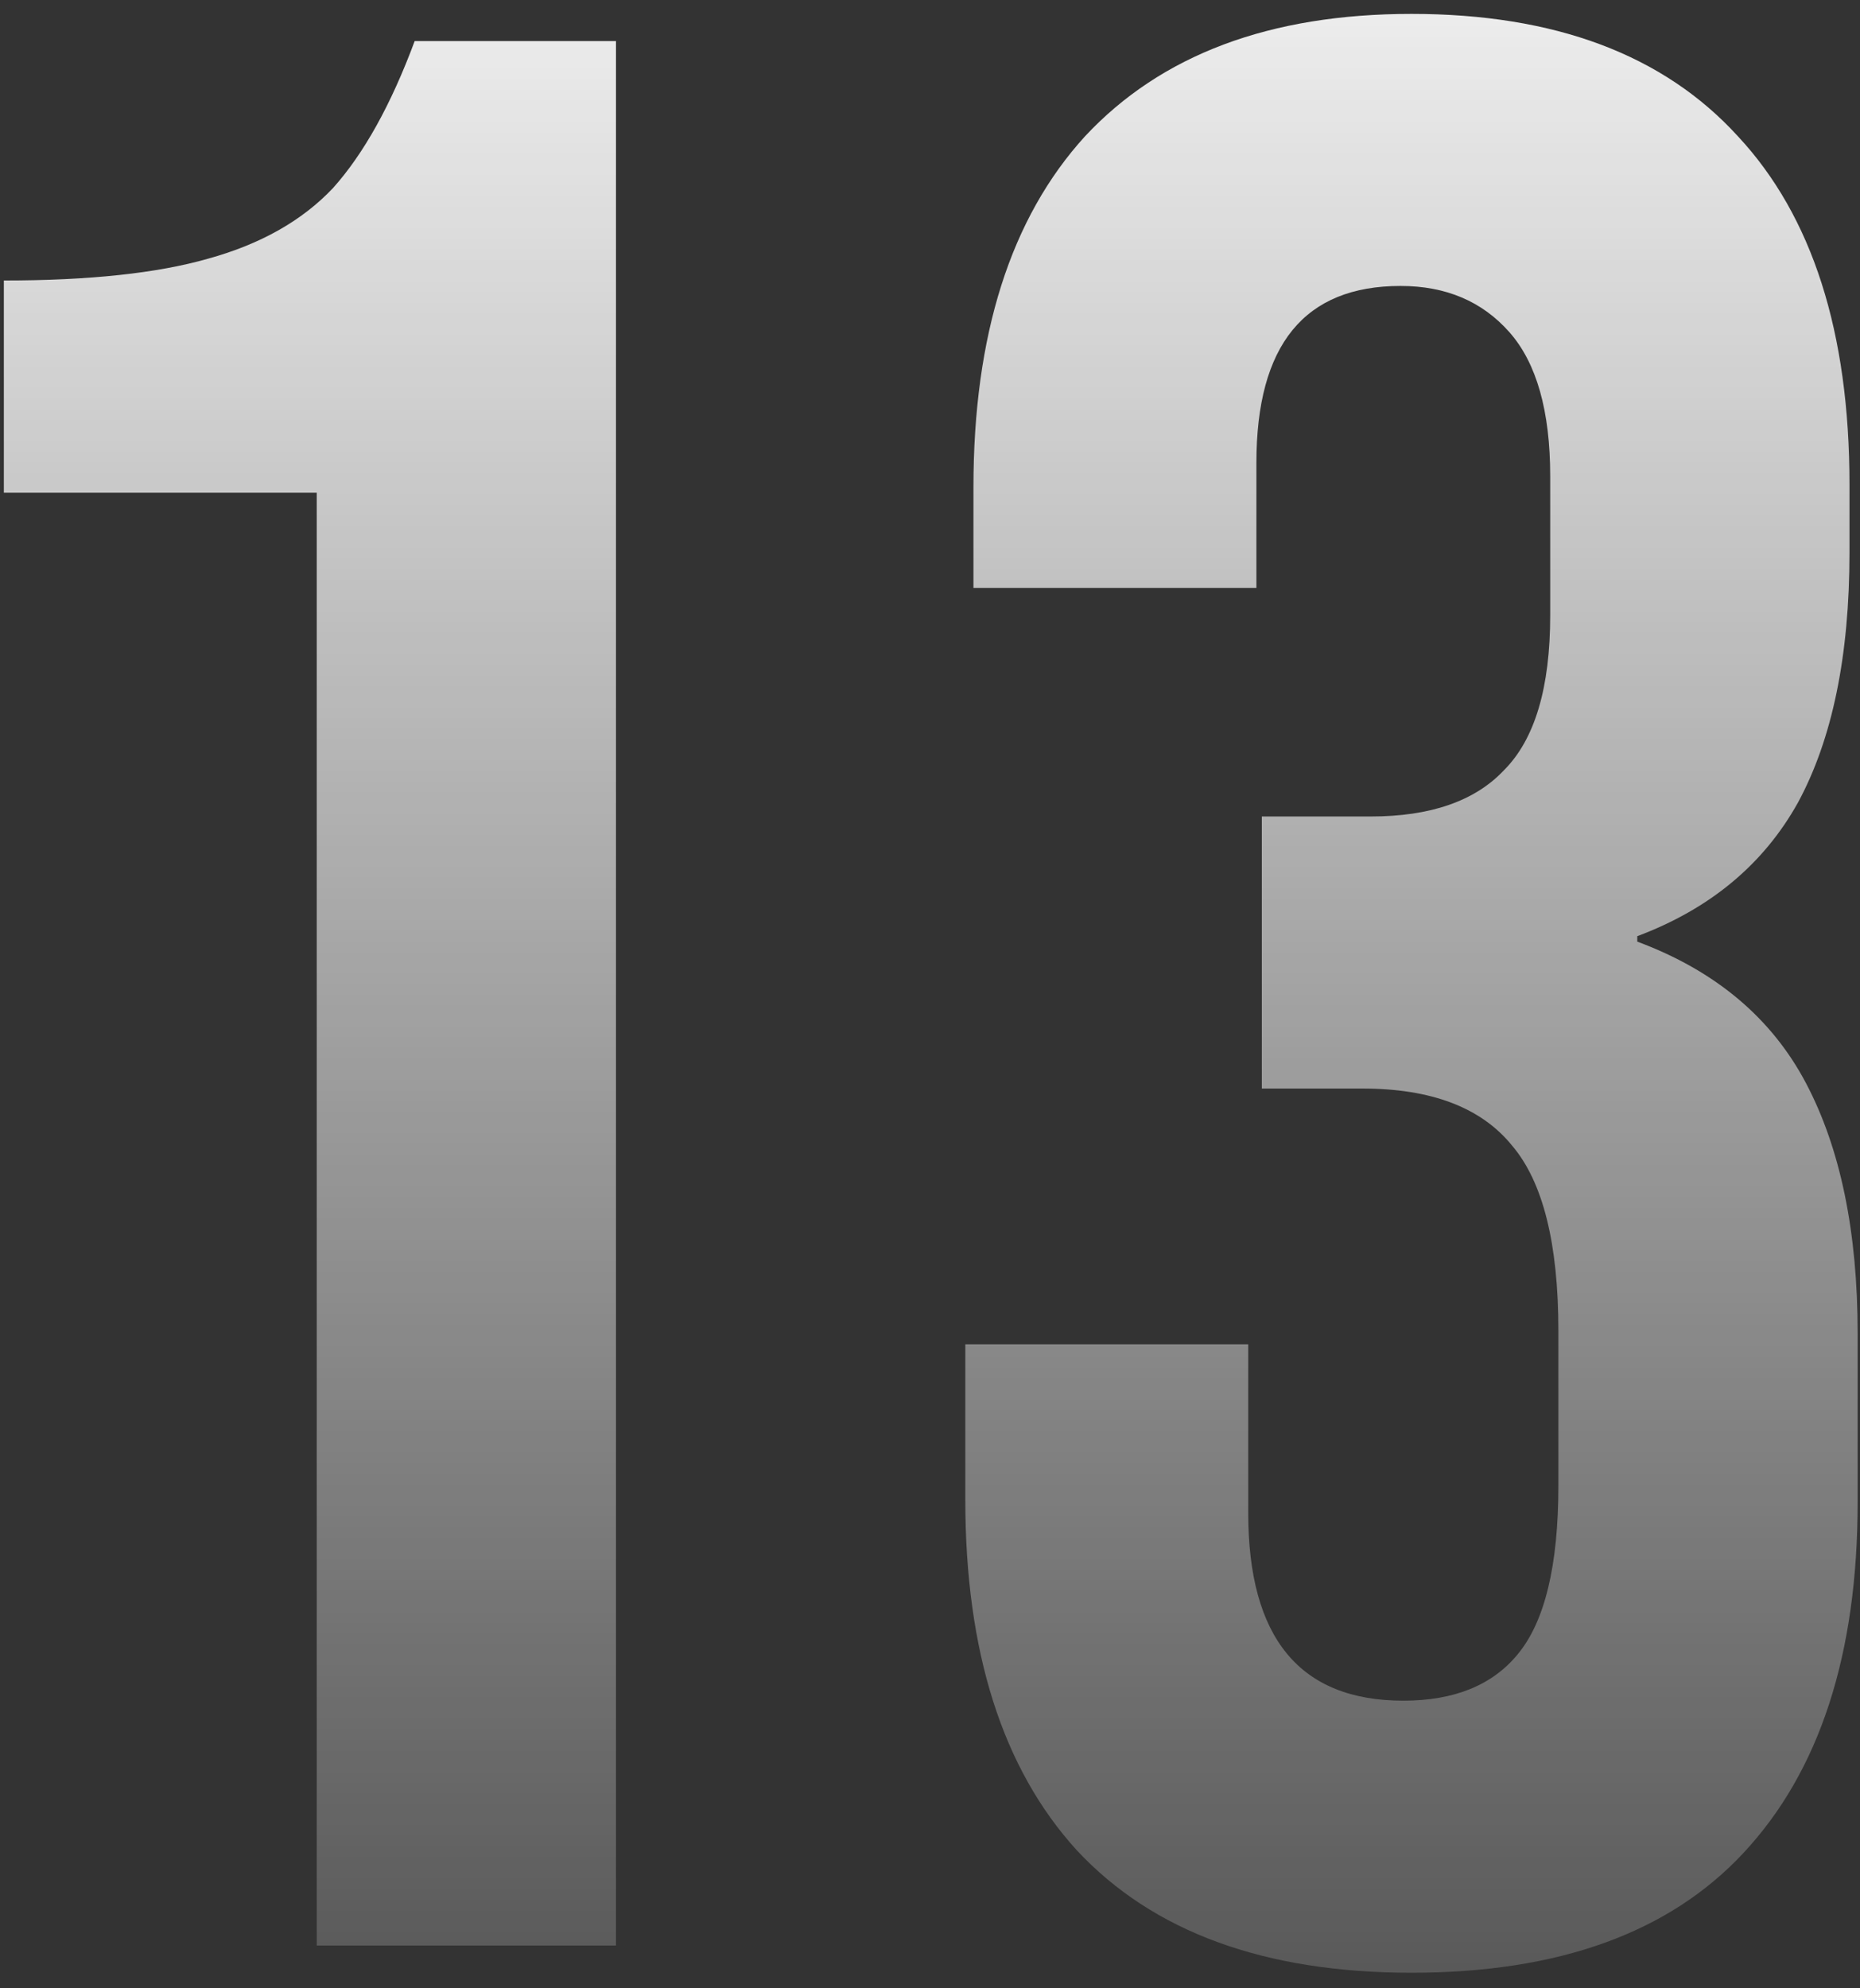 <?xml version="1.0" encoding="UTF-8"?> <svg xmlns="http://www.w3.org/2000/svg" width="87" height="93" viewBox="0 0 87 93" fill="none"><rect x="0" y="0" width="87" height="93" fill="#333333" stroke="none"/><path d="M14.815 23.046H0.18V13.12C4.168 13.12 7.349 12.781 9.724 12.102C12.185 11.424 14.136 10.321 15.578 8.794C17.02 7.182 18.293 4.891 19.396 1.922H28.812V91H14.815V23.046ZM66.02 92.272C59.149 92.272 53.931 90.364 50.368 86.546C46.89 82.728 45.151 77.257 45.151 70.13V62.877H58.385V70.767C58.385 76.62 60.803 79.547 65.639 79.547C68.014 79.547 69.796 78.826 70.983 77.384C72.256 75.857 72.892 73.227 72.892 69.494V62.241C72.892 58.168 72.171 55.284 70.729 53.587C69.287 51.806 66.954 50.915 63.73 50.915H59.021V38.19H64.112C66.911 38.19 68.99 37.468 70.347 36.026C71.789 34.584 72.51 32.166 72.51 28.773V22.283C72.51 19.229 71.874 16.98 70.602 15.538C69.329 14.096 67.632 13.375 65.511 13.375C61.015 13.375 58.767 16.132 58.767 21.646V27.5H45.532V22.792C45.532 15.666 47.272 10.194 50.75 6.376C54.313 2.558 59.403 0.65 66.02 0.65C72.722 0.65 77.813 2.558 81.291 6.376C84.769 10.109 86.508 15.538 86.508 22.665V25.846C86.508 30.682 85.702 34.584 84.091 37.553C82.479 40.438 79.976 42.516 76.582 43.789V44.043C80.23 45.401 82.86 47.606 84.472 50.66C86.084 53.715 86.89 57.617 86.89 62.368V70.258C86.89 77.384 85.109 82.856 81.545 86.673C78.067 90.406 72.892 92.272 66.02 92.272Z" fill="url(#paint0_linear_447_643)"></path><defs><linearGradient id="paint0_linear_447_643" x1="41" y1="-11" x2="41" y2="116" gradientUnits="userSpaceOnUse"><stop stop-color="white"></stop><stop offset="1" stop-color="white" stop-opacity="0"></stop></linearGradient></defs></svg> 